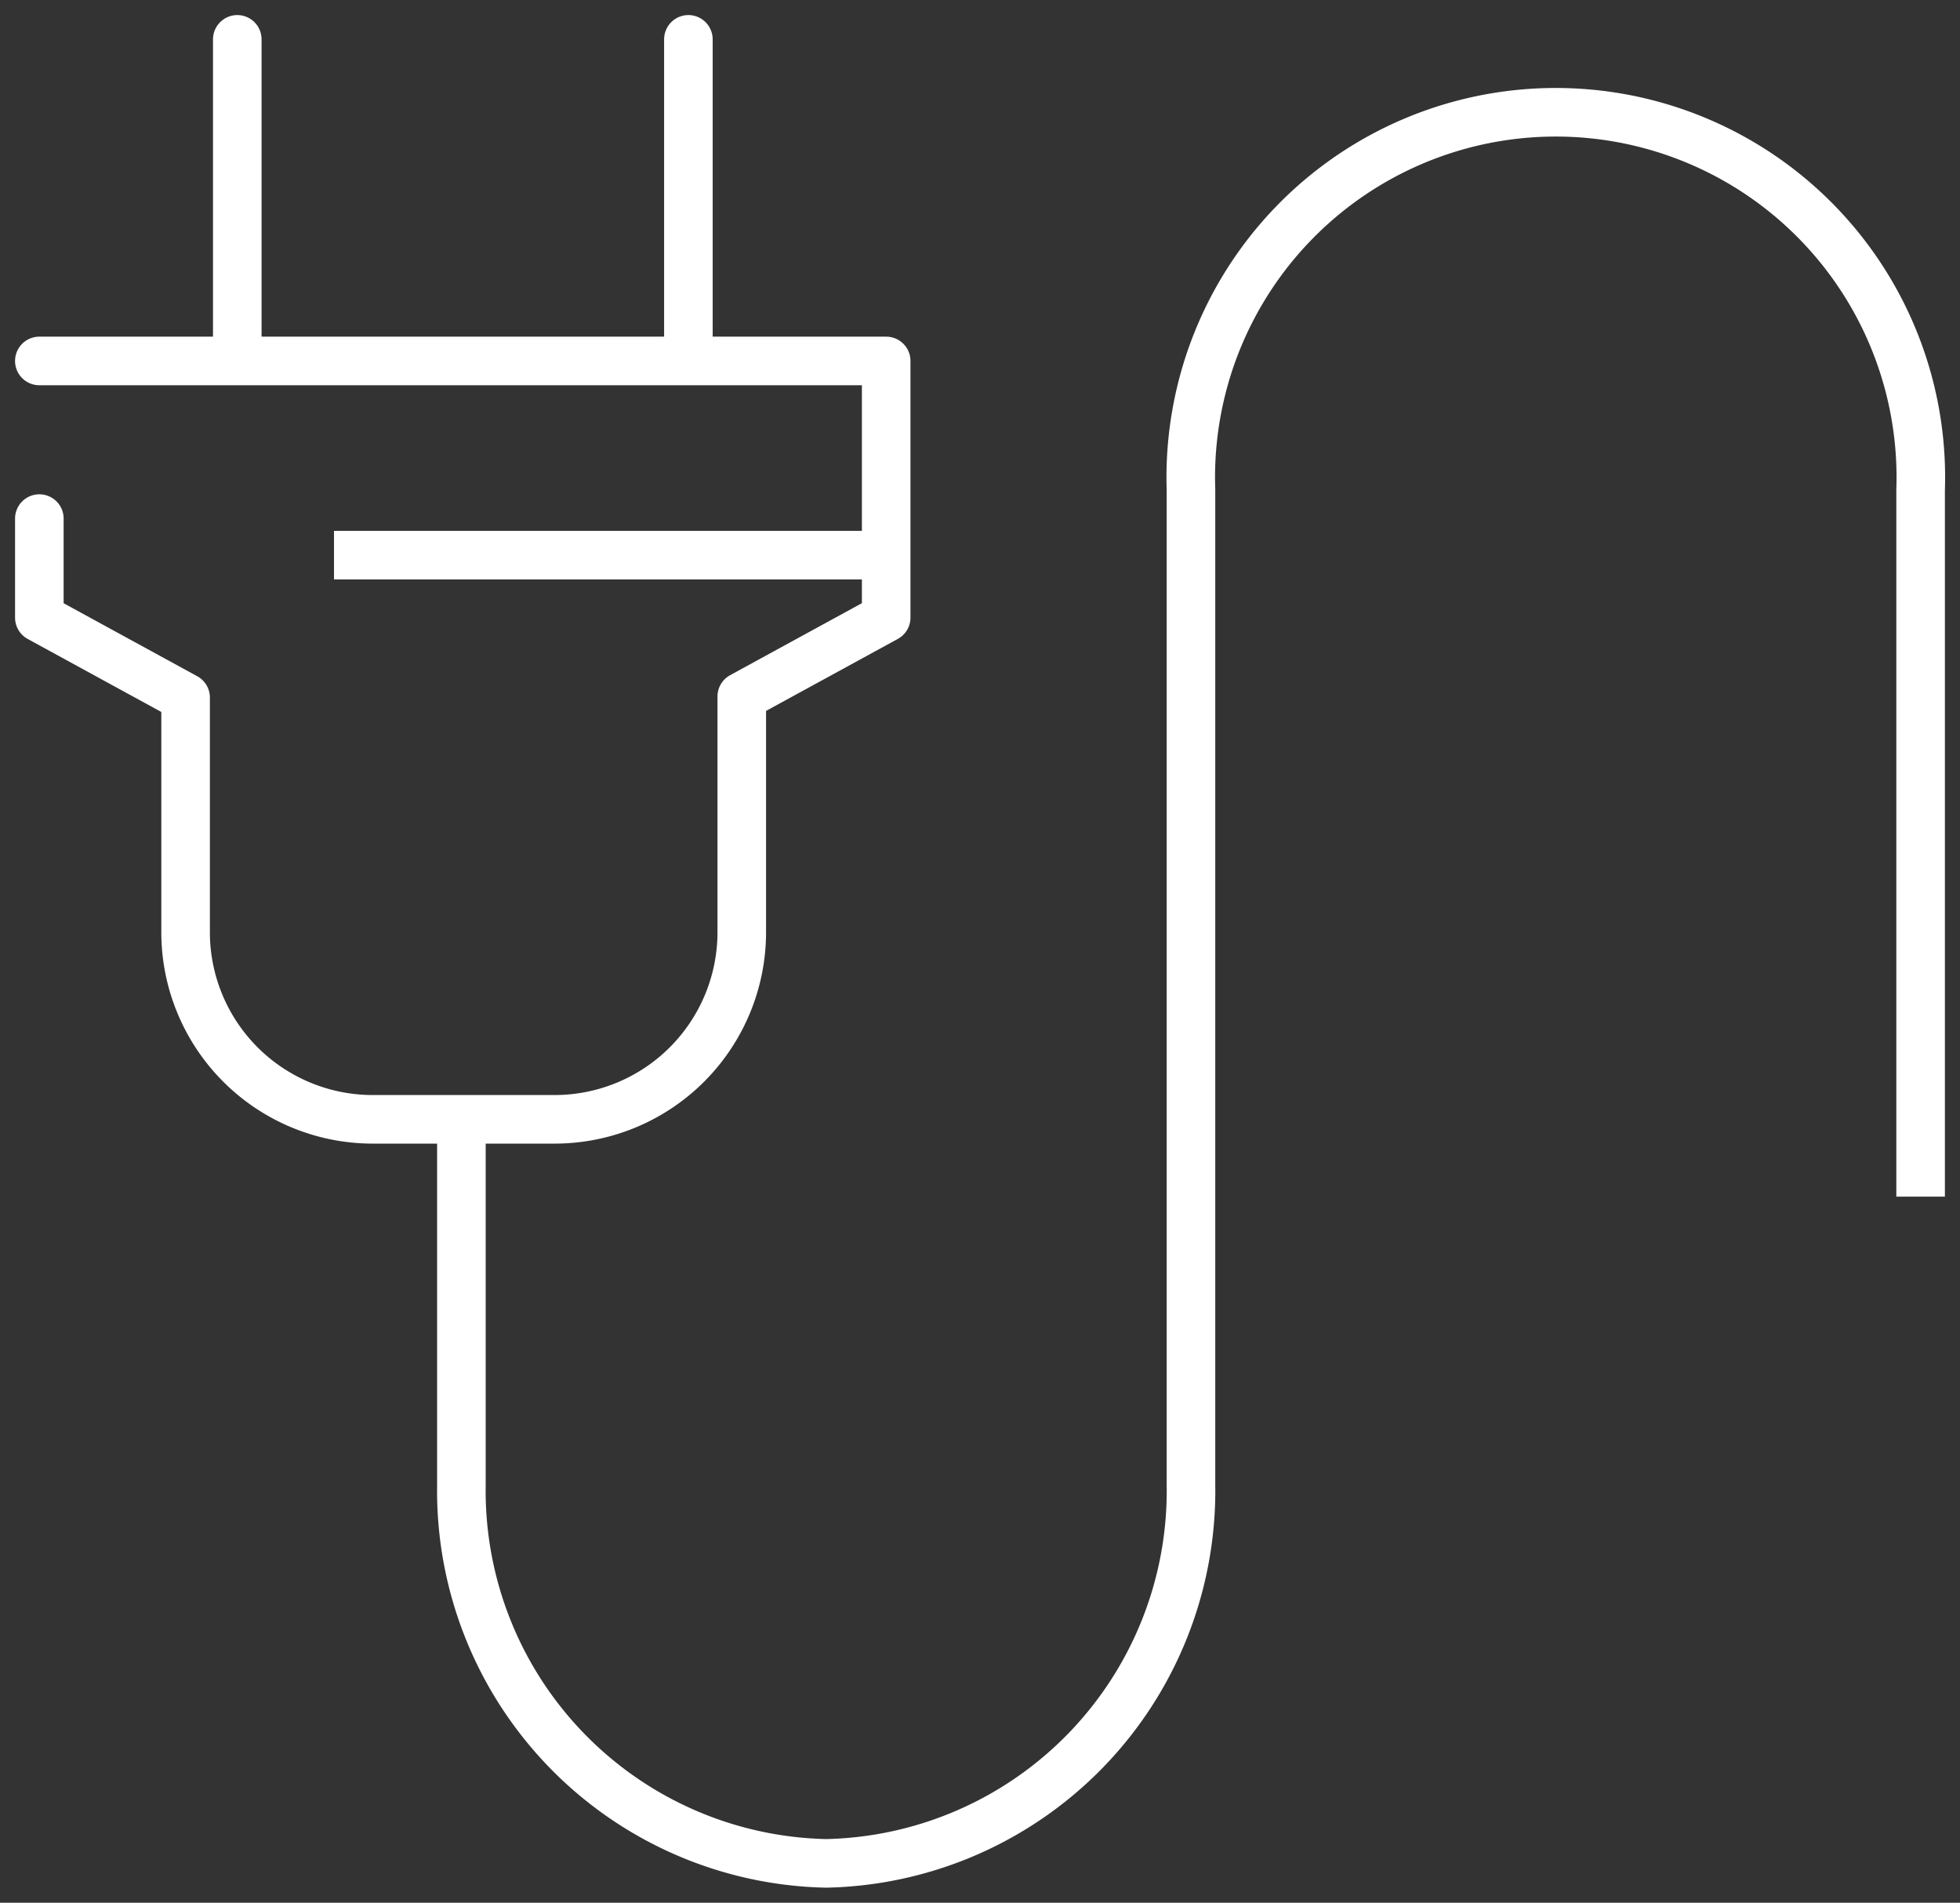<?xml version="1.0" encoding="UTF-8"?>
<svg xmlns="http://www.w3.org/2000/svg" xmlns:xlink="http://www.w3.org/1999/xlink" width="40.351" height="39.167" viewBox="0 0 40.351 39.167">
  <rect x="0" y="0" width="40.351" height="39.167" fill="#333333" stroke="none"/>
  <defs>
    <clipPath id="clip-path">
      <rect id="Rettangolo_103" data-name="Rettangolo 103" width="40.351" height="39.167" fill="none" stroke="#fff" stroke-width="1"></rect>
    </clipPath>
  </defs>
  <g id="Raggruppa_341" data-name="Raggruppa 341" clip-path="url(#clip-path)">
    <line id="Linea_80" data-name="Linea 80" y1="6.38" transform="translate(4.885 0.81)" fill="none" stroke="#fff" stroke-linecap="round" stroke-linejoin="round" stroke-width="1"></line>
    <line id="Linea_81" data-name="Linea 81" y1="6.38" transform="translate(14.172 0.81)" fill="none" stroke="#fff" stroke-linecap="round" stroke-linejoin="round" stroke-width="1"></line>
    <path id="Tracciato_755" data-name="Tracciato 755" d="M1.25,14.705v2.039l3.011,1.645v4.84A3.853,3.853,0,0,0,8.1,27.071h3.768a3.853,3.853,0,0,0,3.843-3.842V18.367l2.973-1.624V11.46H1.25" transform="translate(-0.44 -4.03)" fill="none" stroke="#fff" stroke-linecap="round" stroke-linejoin="round" stroke-width="1"></path>
    <line id="Linea_82" data-name="Linea 82" x1="11.295" transform="translate(6.876 11.428)" fill="none" stroke="#fff" stroke-linejoin="round" stroke-width="1"></line>
    <path id="Tracciato_756" data-name="Tracciato 756" d="M44.691,25.882V11.336a7.515,7.515,0,1,0-15.021,0V31.826a7.671,7.671,0,0,1-7.51,7.781,7.671,7.671,0,0,1-7.51-7.781V24.477" transform="translate(-5.151 -1.25)" fill="none" stroke="#fff" stroke-linejoin="round" stroke-width="1"></path>
  </g>
</svg>
